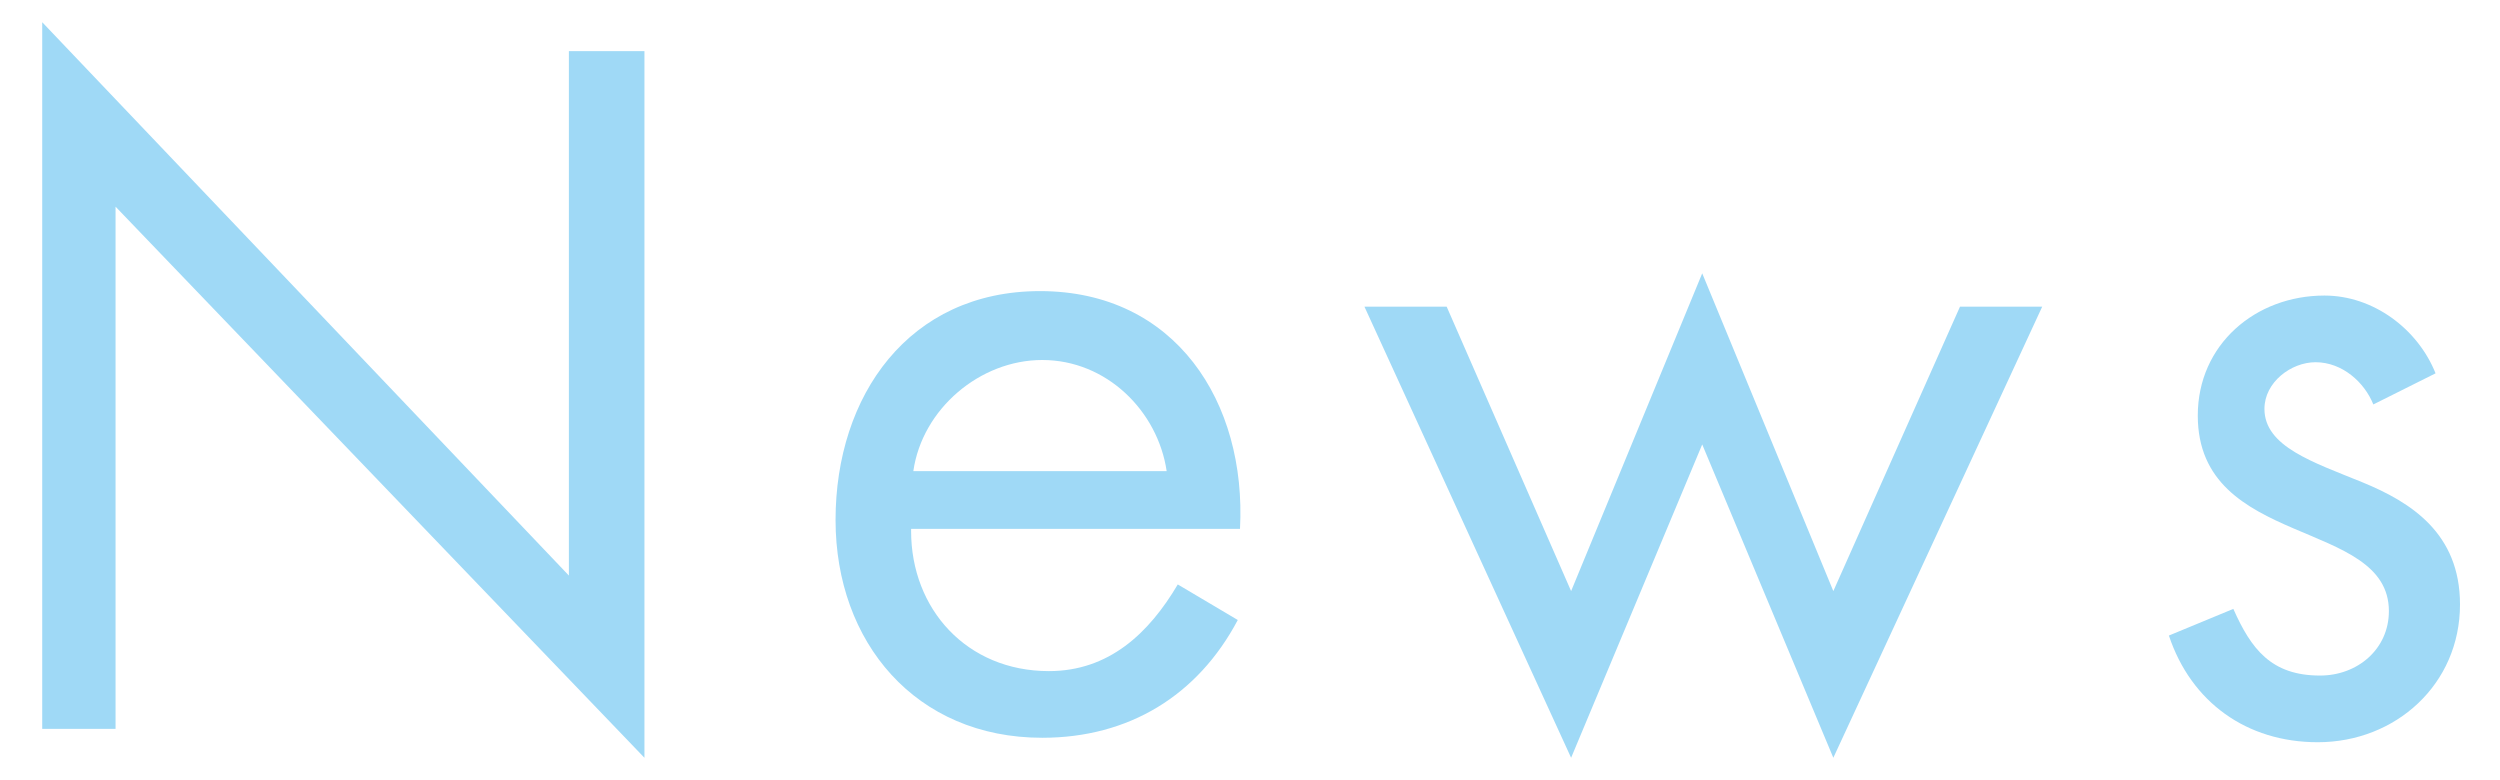 <?xml version="1.0" encoding="utf-8"?>
<!-- Generator: Adobe Illustrator 24.3.0, SVG Export Plug-In . SVG Version: 6.00 Build 0)  -->
<svg version="1.1" id="レイヤー_1" xmlns="http://www.w3.org/2000/svg" xmlns:xlink="http://www.w3.org/1999/xlink" x="0px"
	 y="0px" viewBox="0 0 112.5 35.1" style="enable-background:new 0 0 112.5 35.1;" xml:space="preserve">
<style type="text/css">
	.st0{fill:#9FD9F6;}
</style>
<g>
	<path class="st0" d="M1.9,1l23.7,24.9V2.3H29v31.8L5.2,9.3v23.5H1.9V1z"/>
	<path class="st0" d="M41,23.9c0,3.5,2.5,6.3,6.2,6.3c2.7,0,4.5-1.7,5.8-3.9l2.7,1.6c-1.8,3.4-4.9,5.3-8.8,5.3
		c-5.7,0-9.3-4.3-9.3-9.8c0-5.6,3.3-10.3,9.2-10.3c6.1,0,9.3,5,9,10.7H41z M52.5,21.2c-0.4-2.7-2.7-5-5.6-5c-2.8,0-5.4,2.2-5.8,5
		H52.5z"/>
	<path class="st0" d="M70.7,26.6l5.9-14.3l5.9,14.3l5.7-12.8h3.7l-9.4,20.3l-5.9-14.1l-5.9,14.1l-9.3-20.3h3.7L70.7,26.6z"/>
	<path class="st0" d="M106.8,18.2c-0.4-1-1.4-1.9-2.6-1.9c-1.1,0-2.3,0.9-2.3,2.1c0,1.7,2.2,2.4,4.4,3.3c2.2,0.9,4.4,2.3,4.4,5.5
		c0,3.6-2.9,6.2-6.4,6.2c-3.2,0-5.7-1.8-6.7-4.8l2.9-1.2c0.8,1.8,1.7,3,3.9,3c1.7,0,3.1-1.2,3.1-2.9c0-4.2-8.6-2.8-8.6-8.8
		c0-3.2,2.6-5.4,5.7-5.4c2.2,0,4.2,1.5,5,3.5L106.8,18.2z"/>
</g>
</svg>
